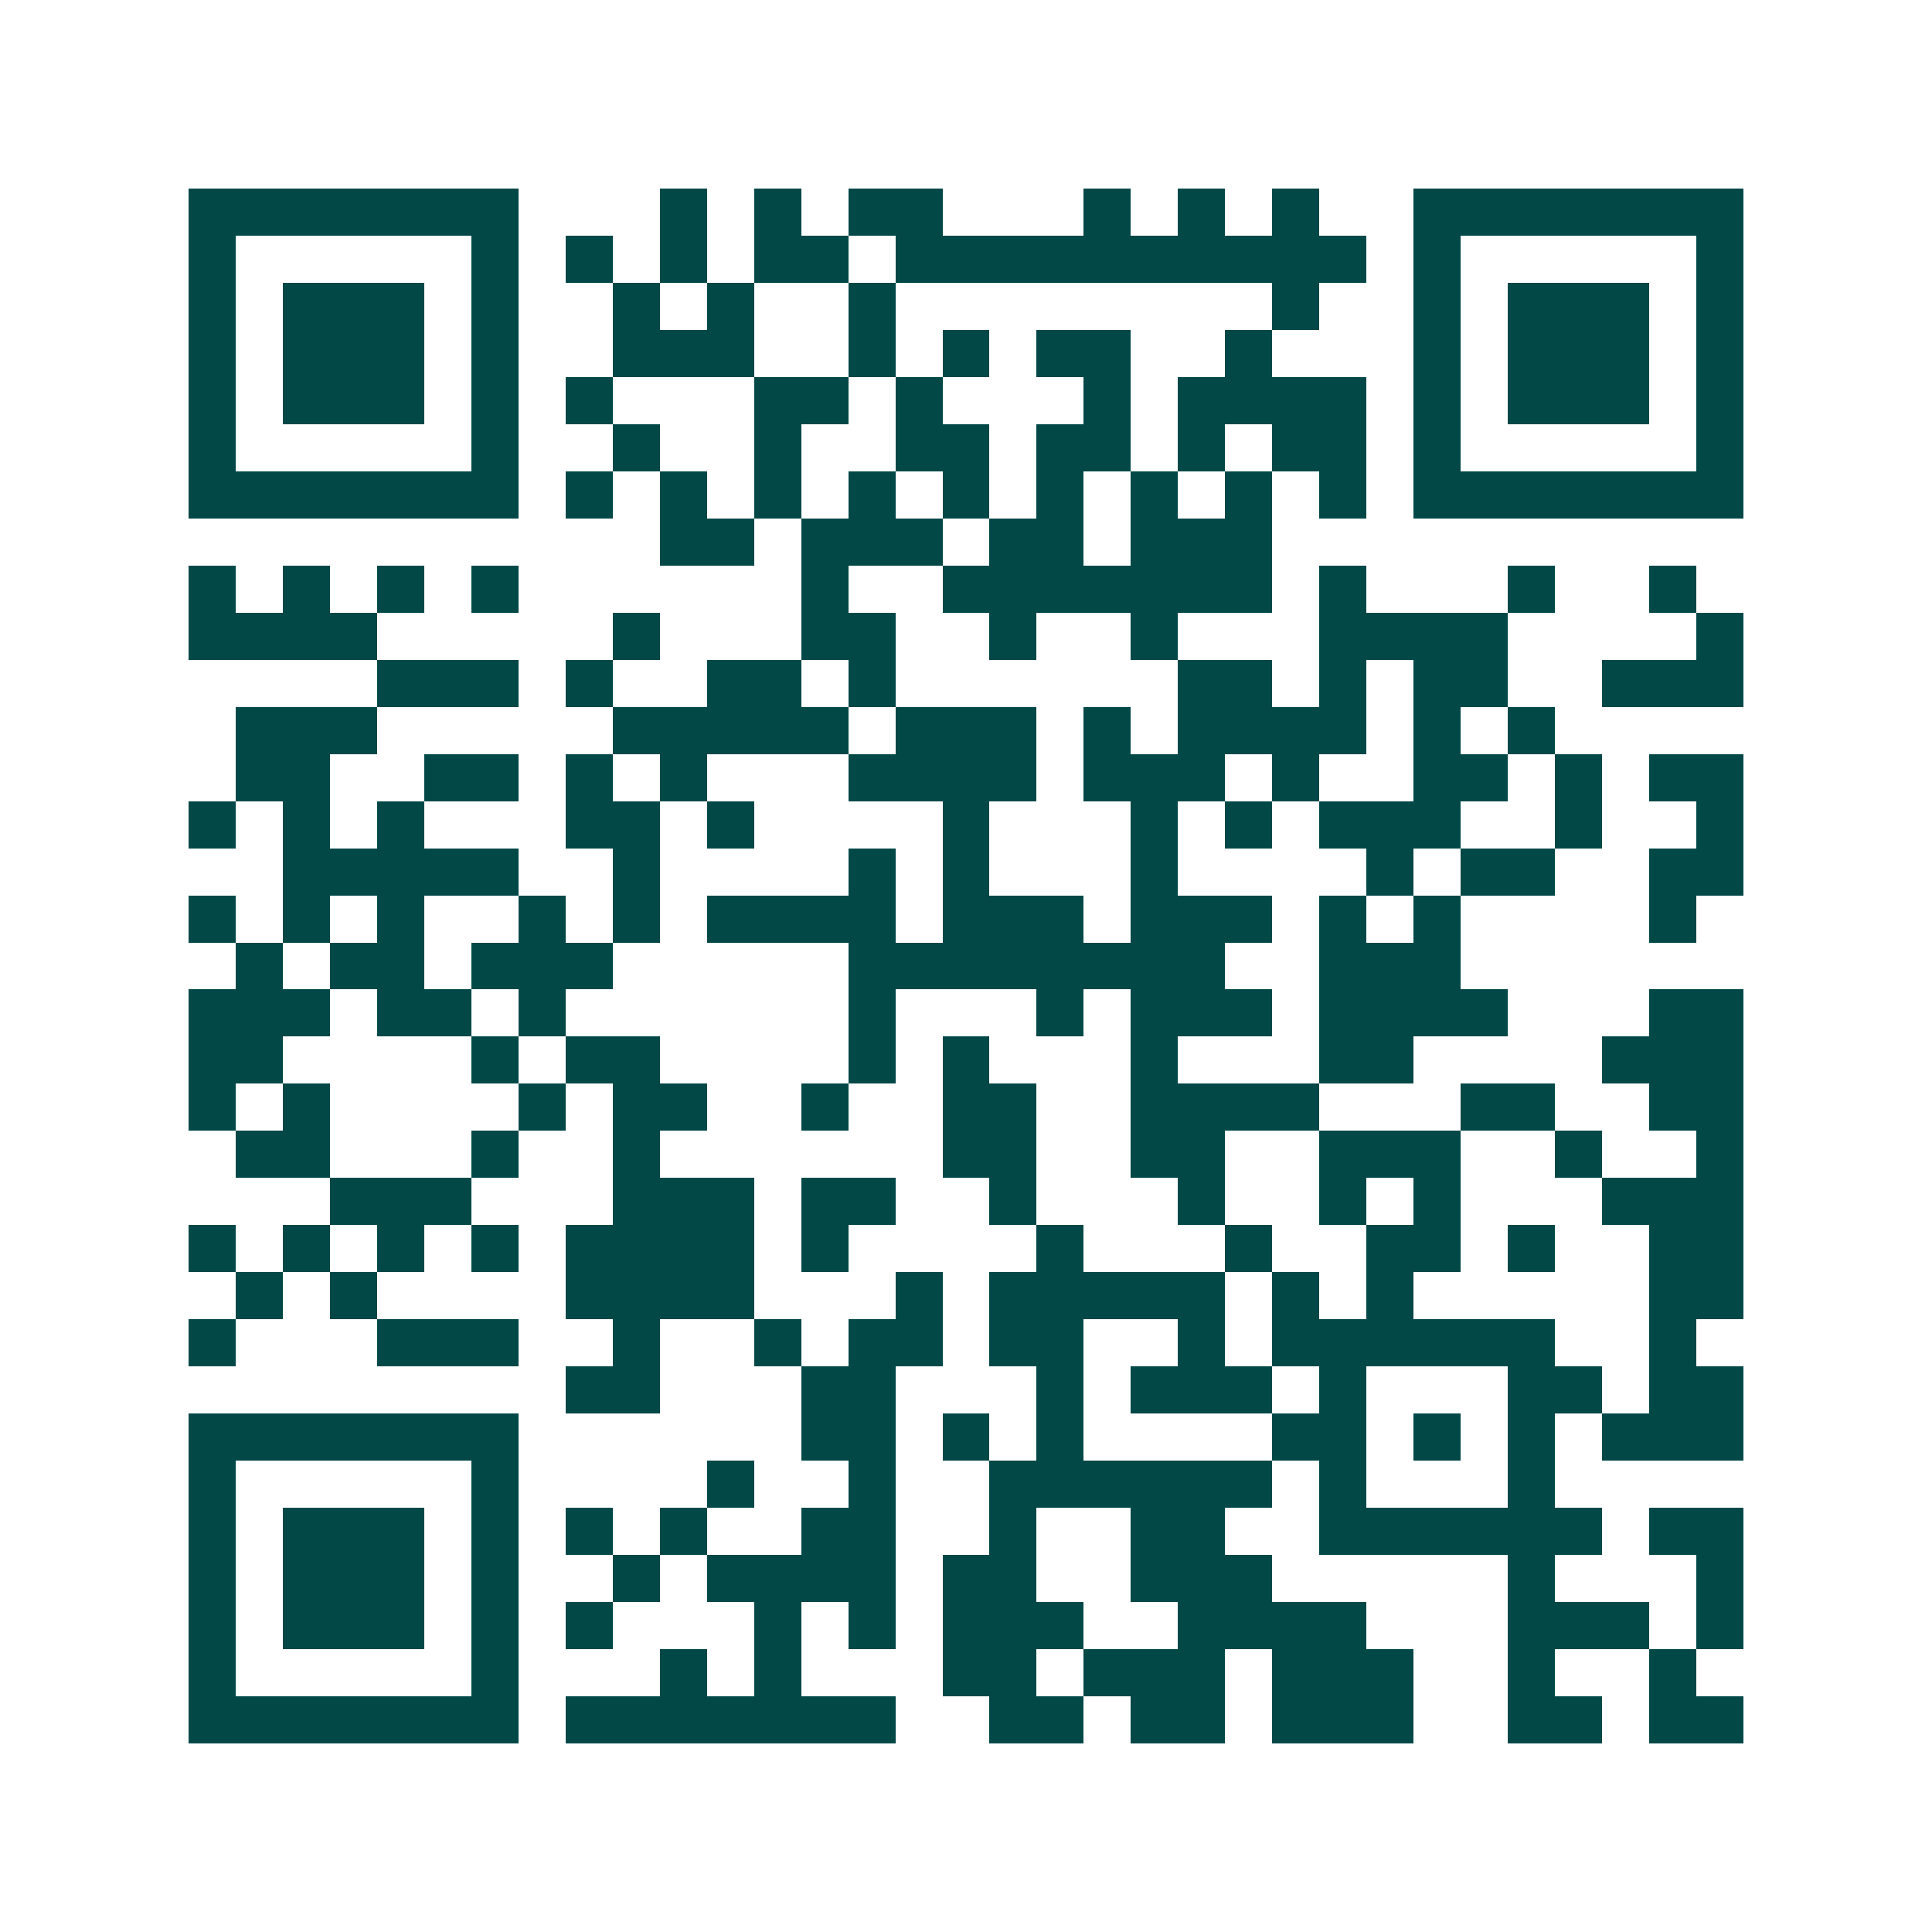 <svg xmlns="http://www.w3.org/2000/svg" width="200" height="200" viewBox="0 0 41 41" shape-rendering="crispEdges"><path fill="#ffffff" d="M0 0h41v41H0z"/><path stroke="#014847" d="M4 4.5h7m3 0h1m1 0h1m1 0h2m3 0h1m1 0h1m1 0h1m2 0h7M4 5.5h1m5 0h1m1 0h1m1 0h1m1 0h2m1 0h10m1 0h1m5 0h1M4 6.5h1m1 0h3m1 0h1m2 0h1m1 0h1m2 0h1m8 0h1m2 0h1m1 0h3m1 0h1M4 7.5h1m1 0h3m1 0h1m2 0h3m2 0h1m1 0h1m1 0h2m2 0h1m3 0h1m1 0h3m1 0h1M4 8.5h1m1 0h3m1 0h1m1 0h1m3 0h2m1 0h1m3 0h1m1 0h4m1 0h1m1 0h3m1 0h1M4 9.5h1m5 0h1m2 0h1m2 0h1m2 0h2m1 0h2m1 0h1m1 0h2m1 0h1m5 0h1M4 10.5h7m1 0h1m1 0h1m1 0h1m1 0h1m1 0h1m1 0h1m1 0h1m1 0h1m1 0h1m1 0h7M14 11.5h2m1 0h3m1 0h2m1 0h3M4 12.5h1m1 0h1m1 0h1m1 0h1m6 0h1m2 0h7m1 0h1m3 0h1m2 0h1M4 13.5h4m5 0h1m3 0h2m2 0h1m2 0h1m3 0h4m4 0h1M8 14.5h3m1 0h1m2 0h2m1 0h1m6 0h2m1 0h1m1 0h2m2 0h3M5 15.5h3m5 0h5m1 0h3m1 0h1m1 0h4m1 0h1m1 0h1M5 16.5h2m2 0h2m1 0h1m1 0h1m3 0h4m1 0h3m1 0h1m2 0h2m1 0h1m1 0h2M4 17.5h1m1 0h1m1 0h1m3 0h2m1 0h1m4 0h1m3 0h1m1 0h1m1 0h3m2 0h1m2 0h1M6 18.5h5m2 0h1m4 0h1m1 0h1m3 0h1m4 0h1m1 0h2m2 0h2M4 19.5h1m1 0h1m1 0h1m2 0h1m1 0h1m1 0h4m1 0h3m1 0h3m1 0h1m1 0h1m4 0h1M5 20.5h1m1 0h2m1 0h3m5 0h8m2 0h3M4 21.5h3m1 0h2m1 0h1m6 0h1m3 0h1m1 0h3m1 0h4m3 0h2M4 22.5h2m4 0h1m1 0h2m4 0h1m1 0h1m3 0h1m3 0h2m4 0h3M4 23.5h1m1 0h1m4 0h1m1 0h2m2 0h1m2 0h2m2 0h4m3 0h2m2 0h2M5 24.5h2m3 0h1m2 0h1m6 0h2m2 0h2m2 0h3m2 0h1m2 0h1M7 25.5h3m3 0h3m1 0h2m2 0h1m3 0h1m2 0h1m1 0h1m3 0h3M4 26.5h1m1 0h1m1 0h1m1 0h1m1 0h4m1 0h1m4 0h1m3 0h1m2 0h2m1 0h1m2 0h2M5 27.5h1m1 0h1m4 0h4m3 0h1m1 0h5m1 0h1m1 0h1m5 0h2M4 28.5h1m3 0h3m2 0h1m2 0h1m1 0h2m1 0h2m2 0h1m1 0h6m2 0h1M12 29.5h2m3 0h2m3 0h1m1 0h3m1 0h1m3 0h2m1 0h2M4 30.5h7m6 0h2m1 0h1m1 0h1m4 0h2m1 0h1m1 0h1m1 0h3M4 31.5h1m5 0h1m4 0h1m2 0h1m2 0h6m1 0h1m3 0h1M4 32.5h1m1 0h3m1 0h1m1 0h1m1 0h1m2 0h2m2 0h1m2 0h2m2 0h6m1 0h2M4 33.5h1m1 0h3m1 0h1m2 0h1m1 0h4m1 0h2m2 0h3m5 0h1m3 0h1M4 34.5h1m1 0h3m1 0h1m1 0h1m3 0h1m1 0h1m1 0h3m2 0h4m3 0h3m1 0h1M4 35.5h1m5 0h1m3 0h1m1 0h1m3 0h2m1 0h3m1 0h3m2 0h1m2 0h1M4 36.5h7m1 0h7m2 0h2m1 0h2m1 0h3m2 0h2m1 0h2"/></svg>

